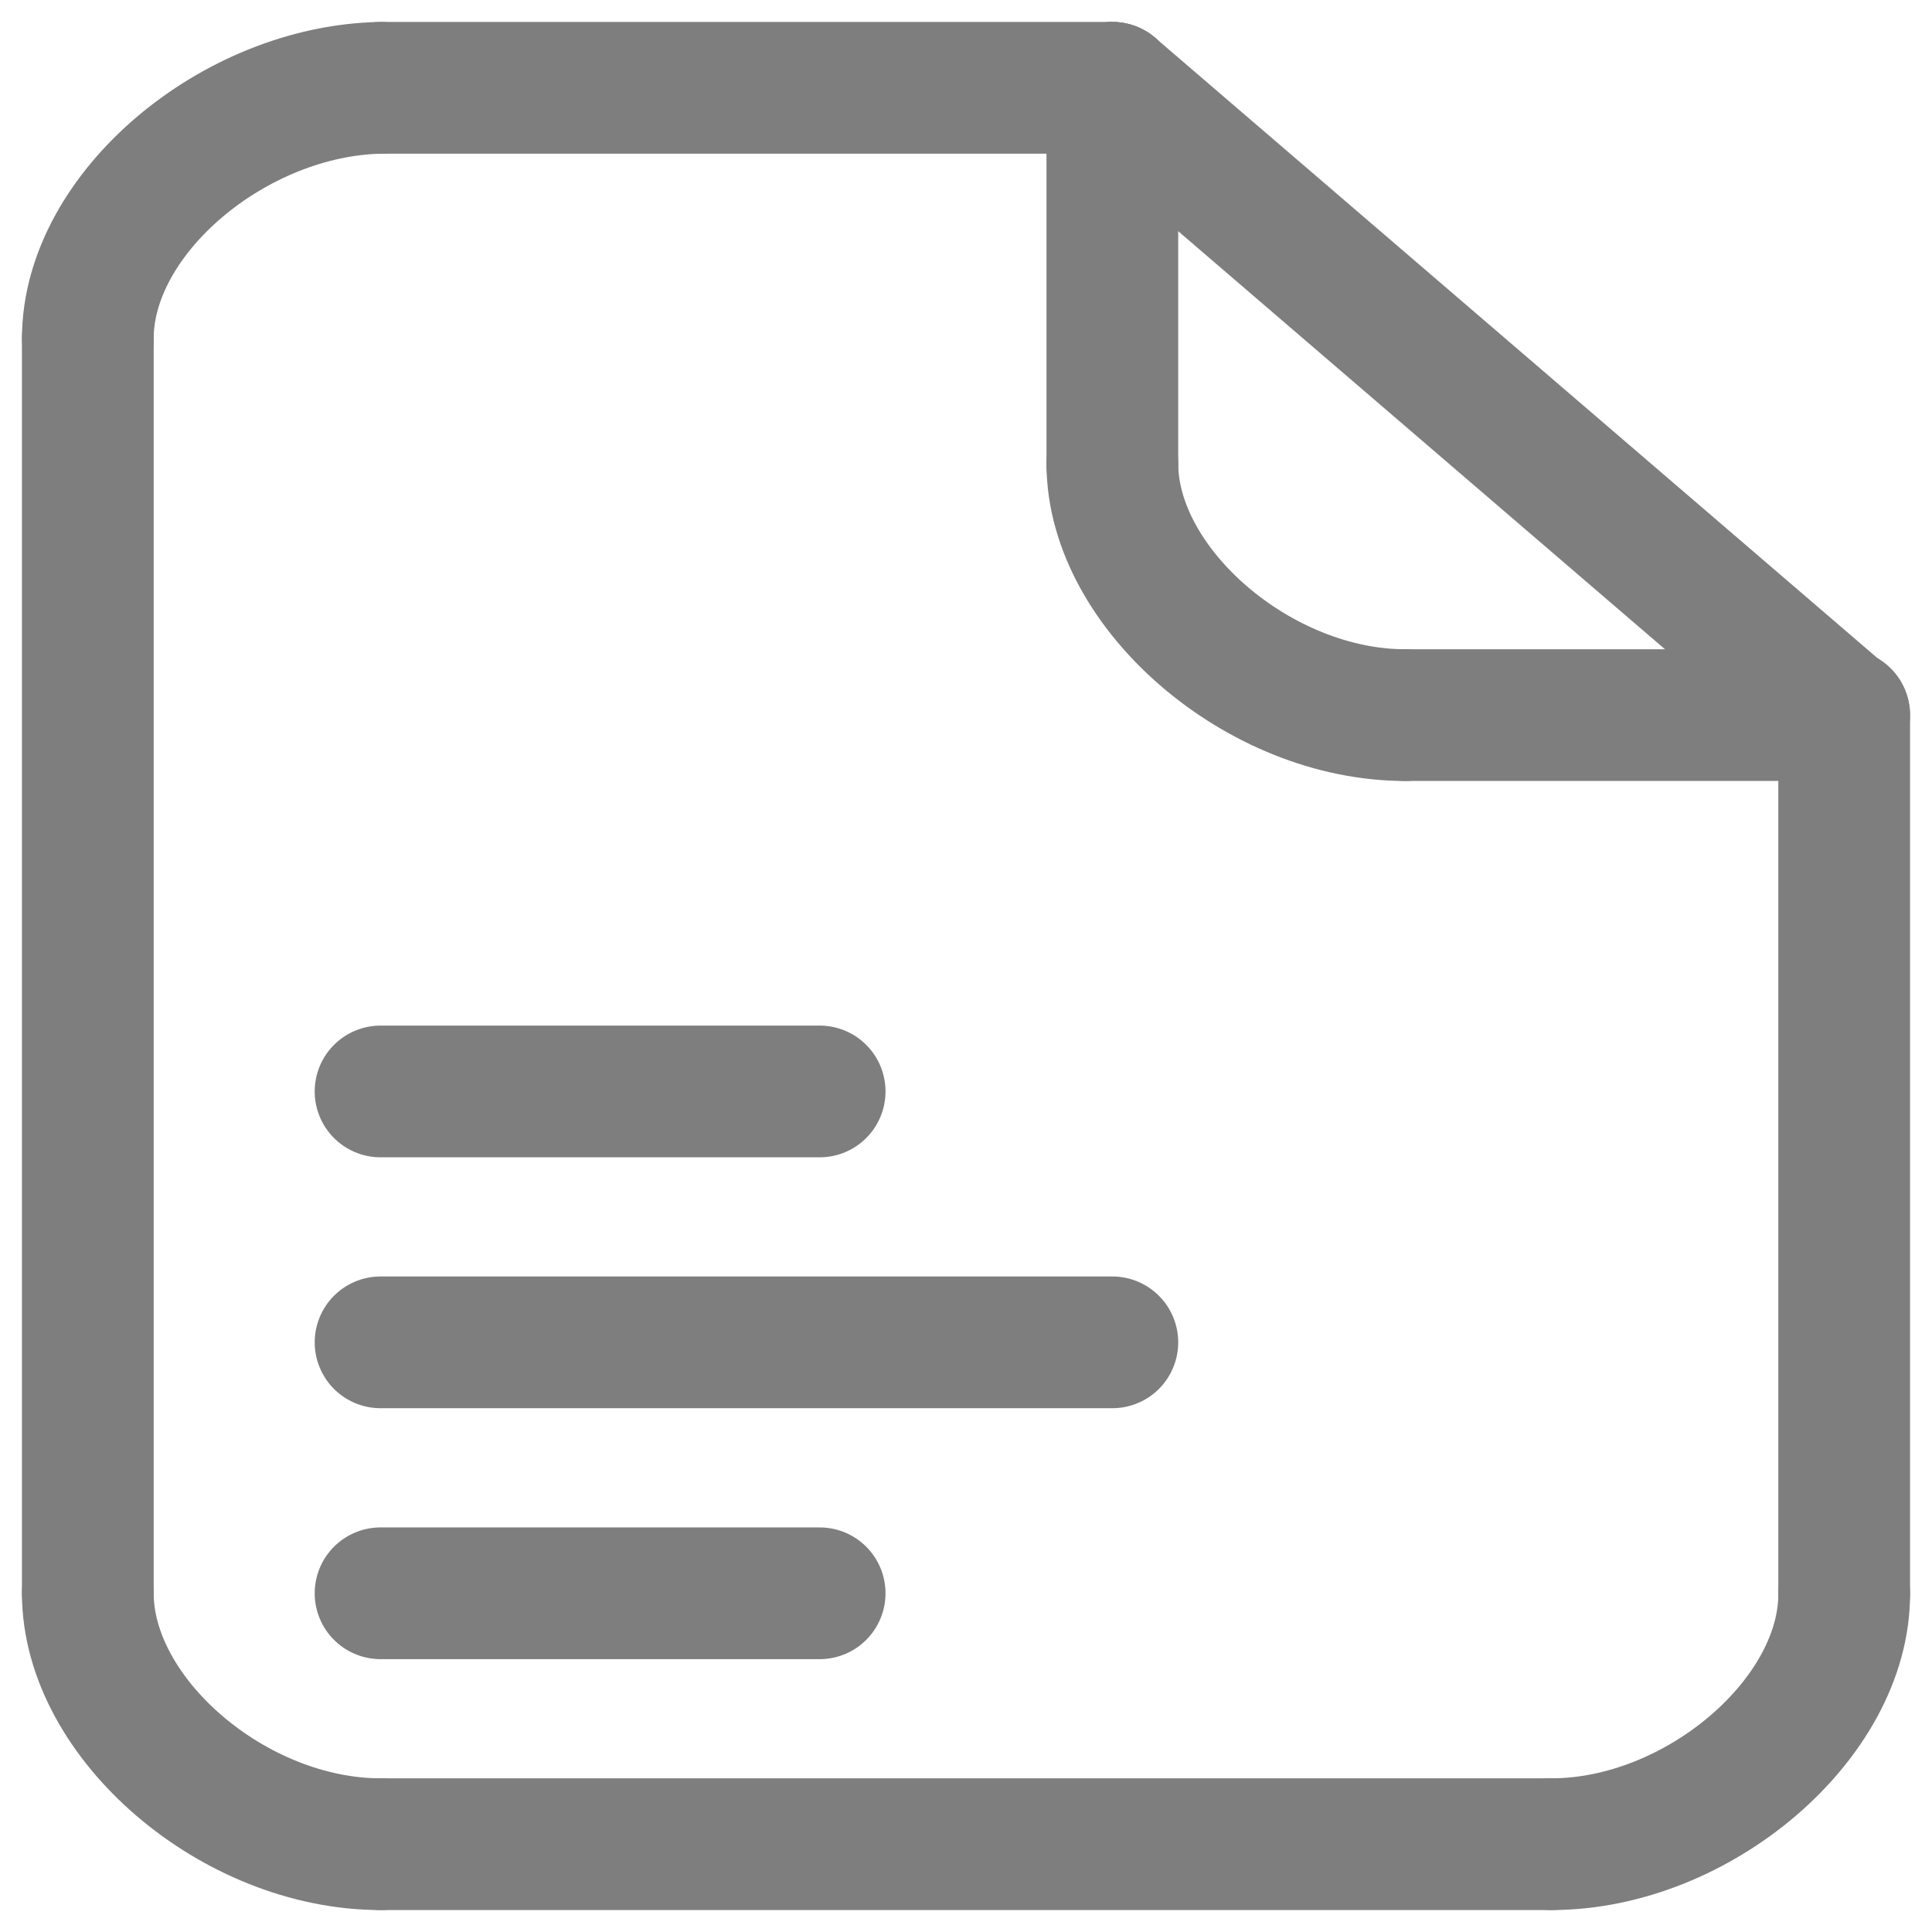 <svg width="44" height="44" viewBox="0 0 44 44" fill="none" xmlns="http://www.w3.org/2000/svg">
<path d="M2 7.714V36.272" stroke="#7E7E7E" stroke-width="3" stroke-linecap="round"/>
<path d="M42 16.286V36.286" stroke="#7E7E7E" stroke-width="3" stroke-linecap="round" stroke-linejoin="round"/>
<path d="M8.667 2H25.333" stroke="#7E7E7E" stroke-width="3" stroke-linecap="round" stroke-linejoin="round"/>
<path d="M8.667 42H35.333" stroke="#7E7E7E" stroke-width="3" stroke-linecap="round"/>
<path d="M42 36.286C42.018 39.14 38.667 42 35.333 42" stroke="#7E7E7E" stroke-width="3" stroke-linecap="round" stroke-linejoin="round"/>
<path d="M2 36.286C2 39.143 5.333 42 8.667 42" stroke="#7E7E7E" stroke-width="3" stroke-linecap="round" stroke-linejoin="round"/>
<path d="M2 7.71C2 4.857 5.333 2.064 8.667 2" stroke="#7E7E7E" stroke-width="3" stroke-linecap="round" stroke-linejoin="round"/>
<path d="M41.982 16.299L25.333 2" stroke="#7E7E7E" stroke-width="3" stroke-linecap="round" stroke-linejoin="round"/>
<path d="M25.333 10.571C25.344 13.413 28.68 16.286 32 16.286" stroke="#7E7E7E" stroke-width="3" stroke-linecap="round" stroke-linejoin="round"/>
<path d="M25.333 10.571V2" stroke="#7E7E7E" stroke-width="3" stroke-linecap="round" stroke-linejoin="round"/>
<path d="M32 16.286H42" stroke="#7E7E7E" stroke-width="3" stroke-linecap="round" stroke-linejoin="round"/>
<path d="M8.667 36.286H18.667" stroke="#7E7E7E" stroke-width="3" stroke-linecap="round" stroke-linejoin="round"/>
<path d="M8.667 30.571H25.333" stroke="#7E7E7E" stroke-width="3" stroke-linecap="round" stroke-linejoin="round"/>
<path d="M8.667 24.857H18.667" stroke="#7E7E7E" stroke-width="3" stroke-linecap="round" stroke-linejoin="round"/>
</svg>
